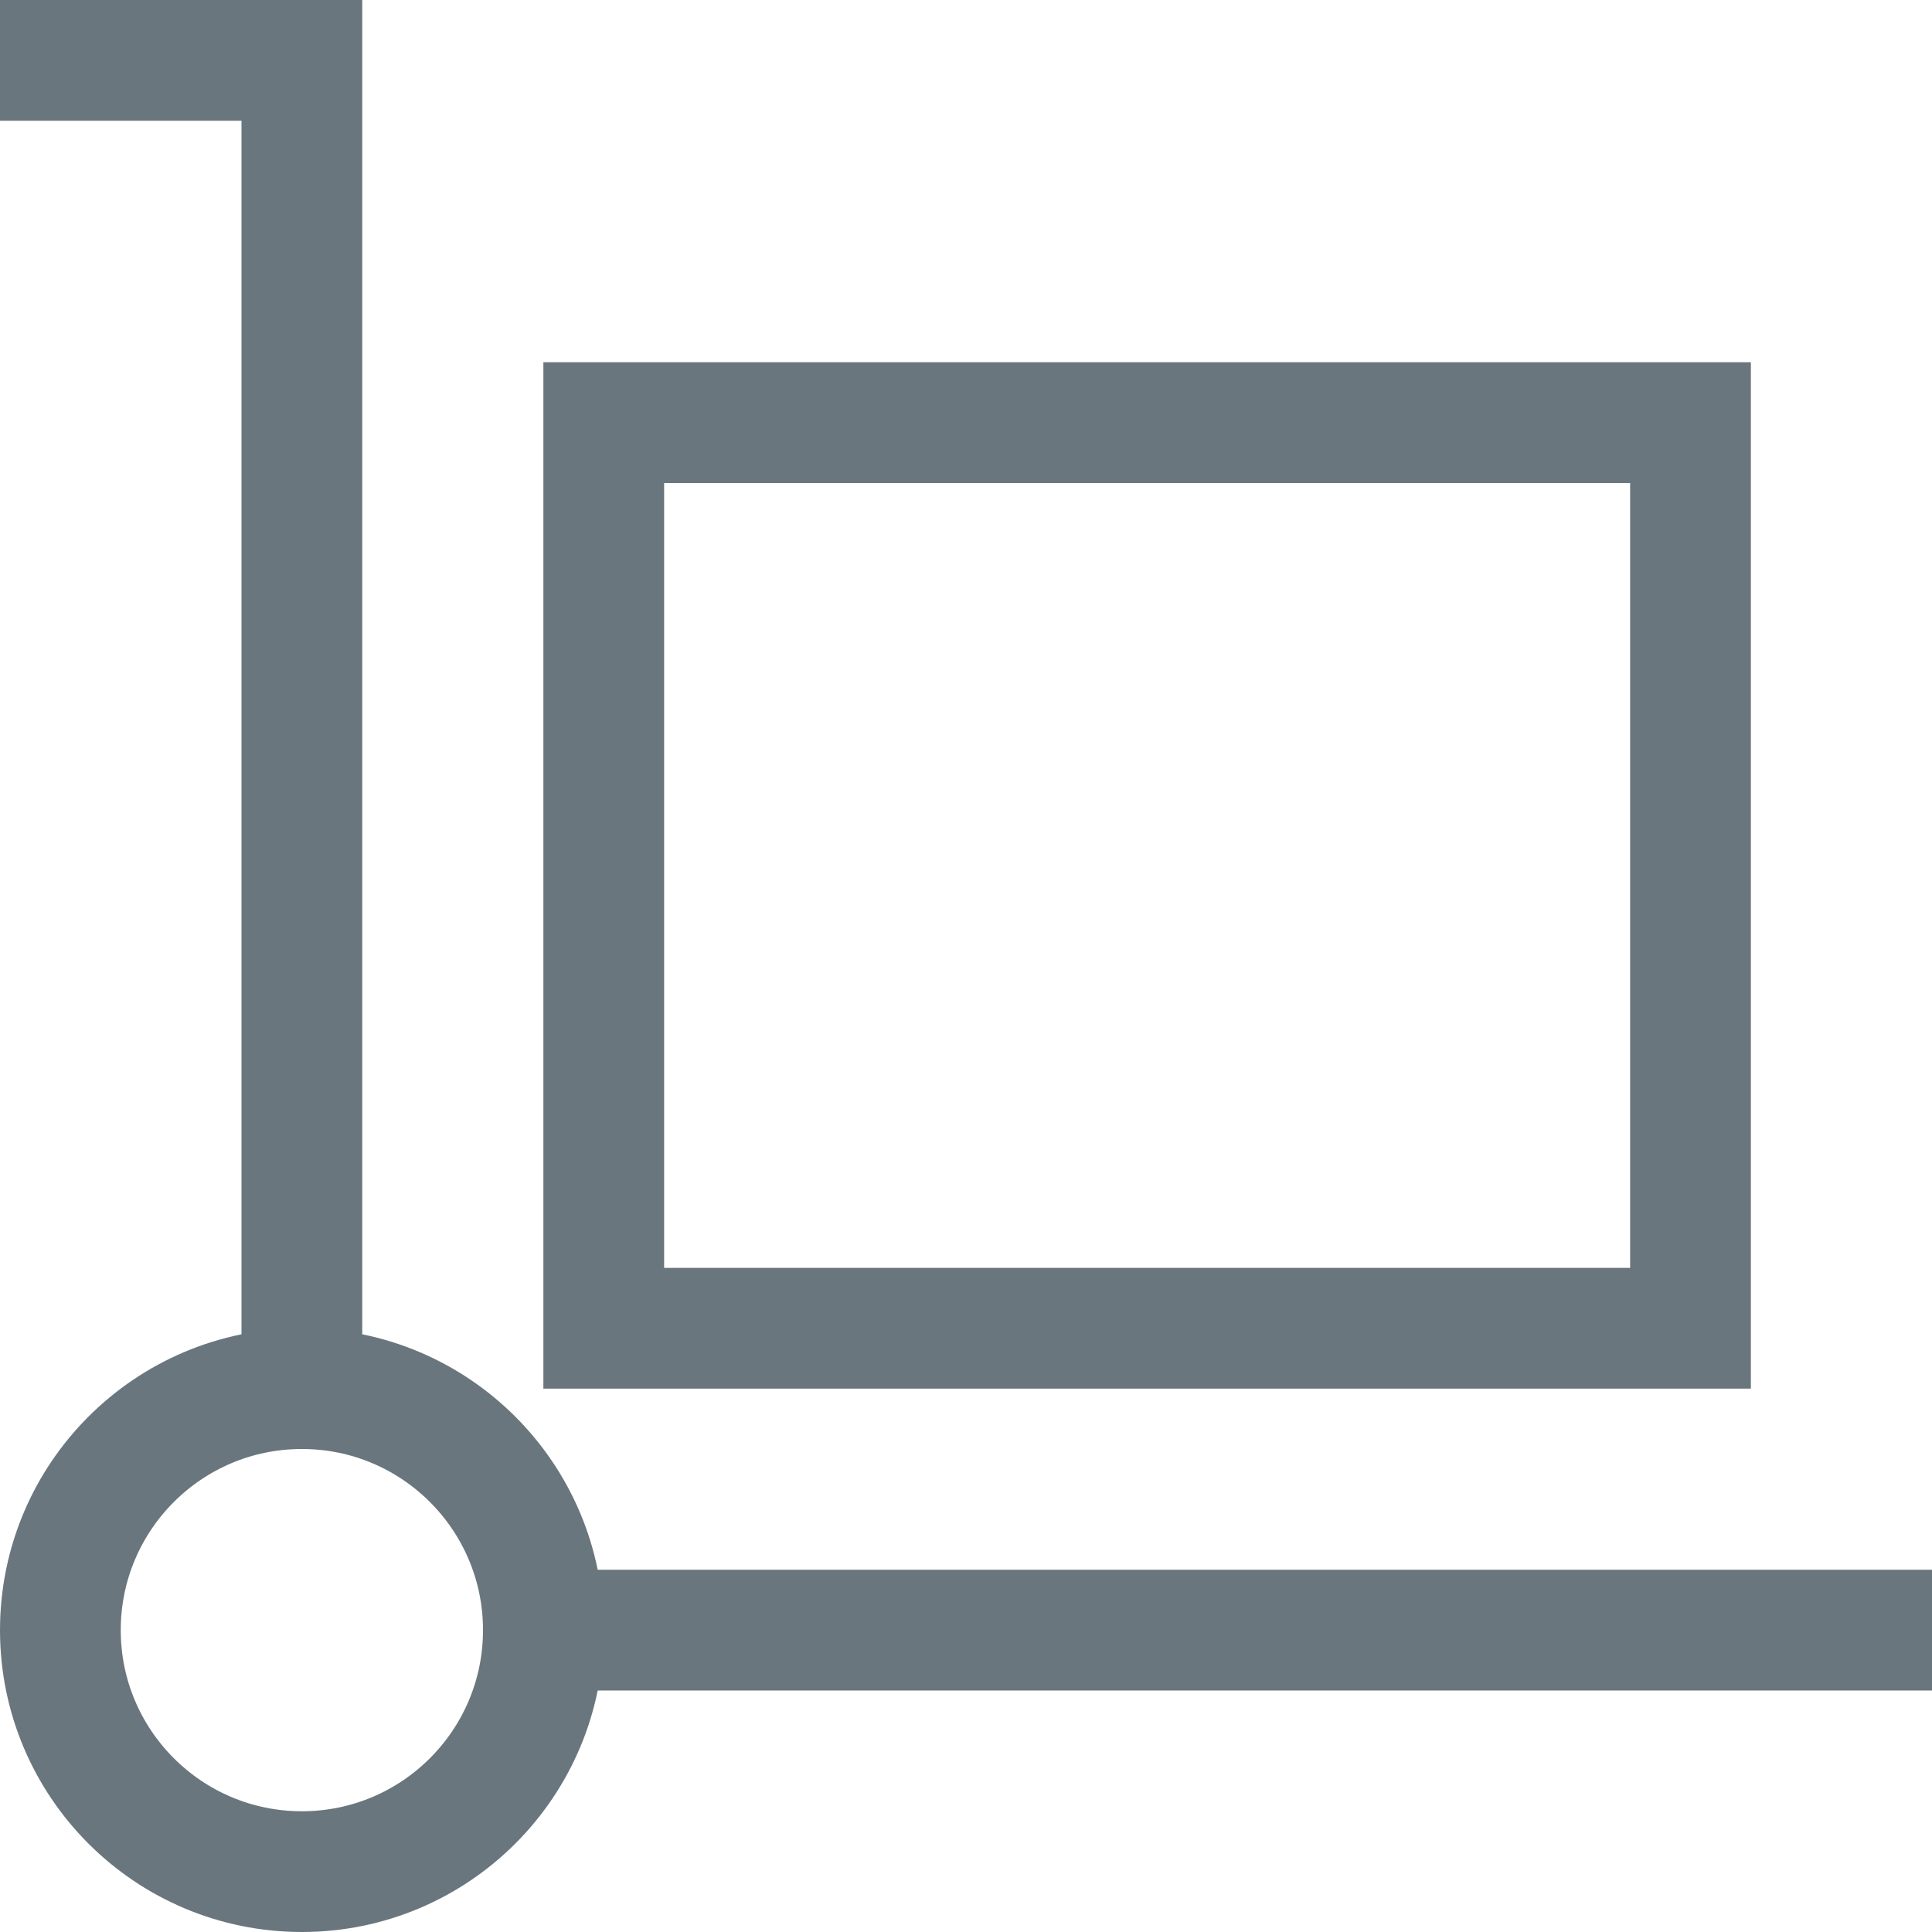 <svg xmlns="http://www.w3.org/2000/svg" width="32" height="32" viewBox="0 0 32 32">
    <g fill="none" fill-rule="evenodd">
        <path d="M0 0H32V32H0z"/>
        <g stroke="#6A767D" stroke-linecap="square" stroke-width="2" transform="translate(1 1)">
            <path d="M0 0L4 0 4 22"/>
            <circle cx="4" cy="26" r="4"/>
            <path d="M30 26L8 26M9 6H27V21H9z"/>
        </g>
    </g>
</svg>
